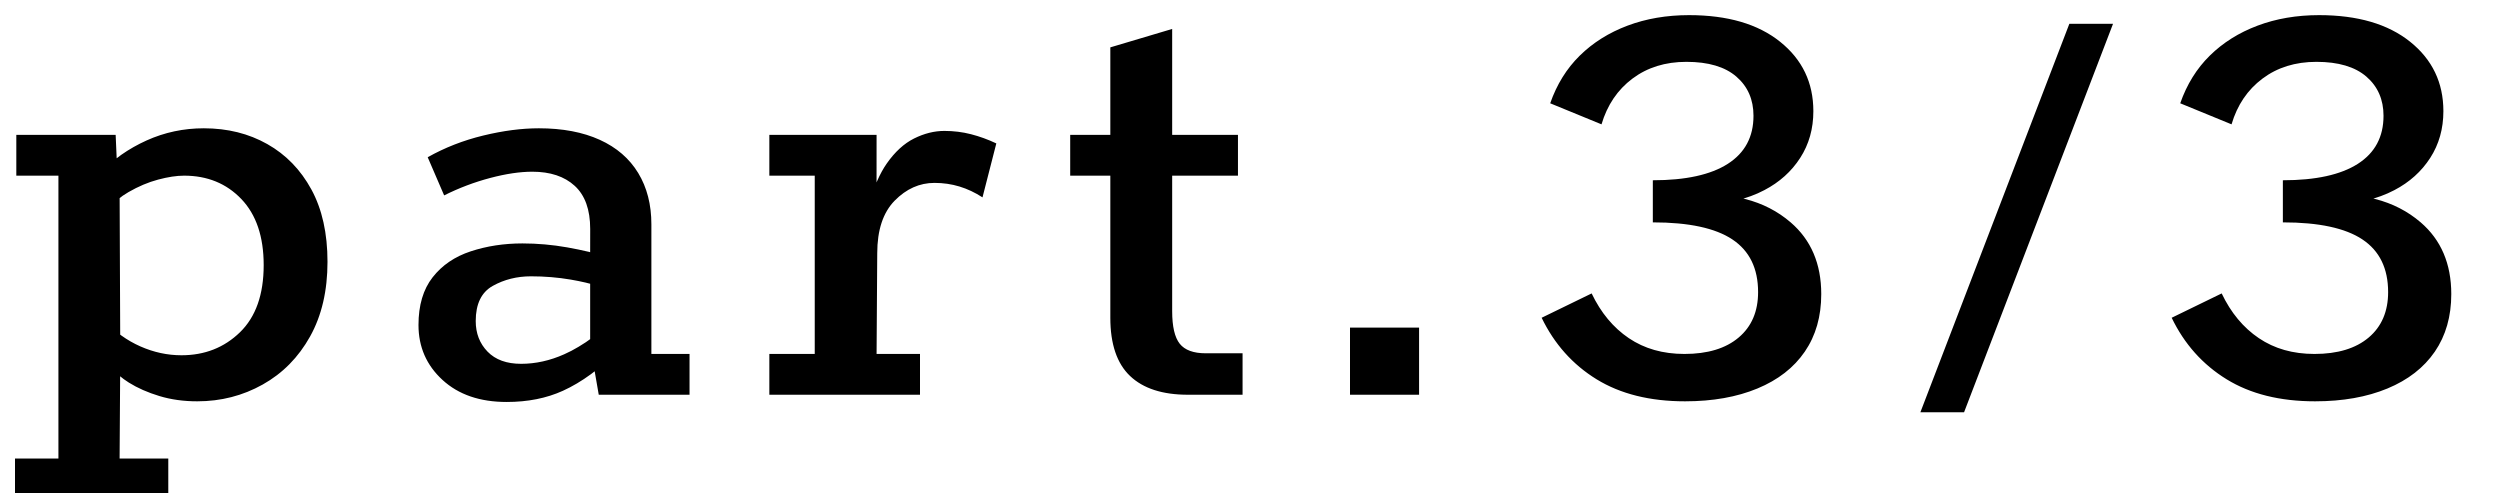 <?xml version="1.0" encoding="UTF-8"?>
<svg width="76px" height="15px" viewBox="0 0 76 15" version="1.1" xmlns="http://www.w3.org/2000/svg" xmlns:xlink="http://www.w3.org/1999/xlink">
    <title>Group 14</title>
    <g id="Page-1" stroke="none" stroke-width="1" fill="none" fill-rule="evenodd">
        <g id="Group-14" transform="translate(0.456, 0.46)" fill="#000000" fill-rule="nonzero">
            <path d="M4.66,14.72 L4.66,13.48 L3.18,13.48 L3.196,10.979 L3.308,11.067 L3.308,11.067 L3.46,11.17 C3.727,11.337 4.037,11.473 4.39,11.58 C4.743,11.687 5.127,11.74 5.54,11.74 C6.26,11.74 6.923,11.57 7.53,11.23 C8.137,10.89 8.617,10.403 8.97,9.77 C9.323,9.137 9.5,8.38 9.5,7.5 C9.5,6.633 9.337,5.9 9.01,5.3 C8.683,4.7 8.237,4.24 7.67,3.92 C7.103,3.6 6.46,3.44 5.74,3.44 C5.127,3.44 4.547,3.563 4,3.81 C3.727,3.933 3.47,4.079 3.23,4.247 L3.091,4.352 L3.06,3.64 L0.04,3.64 L0.04,4.88 L1.32,4.88 L1.32,13.48 L2.27373675e-13,13.48 L2.27373675e-13,14.72 L4.66,14.72 Z M5.06,10.34 C4.633,10.34 4.217,10.25 3.81,10.07 C3.607,9.98 3.416,9.871 3.237,9.742 L3.198,9.713 L3.181,5.563 L3.276,5.49 L3.276,5.49 L3.45,5.38 C3.75,5.207 4.05,5.08 4.35,5 C4.65,4.92 4.913,4.88 5.14,4.88 C5.847,4.88 6.427,5.117 6.88,5.59 C7.333,6.063 7.56,6.733 7.56,7.6 C7.56,8.493 7.32,9.173 6.84,9.64 C6.36,10.107 5.767,10.34 5.06,10.34 Z M14.946,11.76 C15.586,11.76 16.156,11.647 16.656,11.42 C16.942,11.29 17.226,11.122 17.51,10.914 L17.622,10.827 L17.746,11.54 L20.506,11.54 L20.506,10.3 L19.346,10.3 L19.346,6.36 C19.346,5.76 19.213,5.24 18.946,4.8 C18.679,4.36 18.289,4.023 17.776,3.79 C17.263,3.557 16.646,3.44 15.926,3.44 C15.406,3.44 14.843,3.513 14.236,3.66 C13.629,3.807 13.066,4.027 12.546,4.32 L12.546,4.32 L13.046,5.48 C13.499,5.253 13.966,5.077 14.446,4.95 C14.926,4.823 15.353,4.76 15.726,4.76 C16.273,4.76 16.703,4.903 17.016,5.19 C17.329,5.477 17.486,5.913 17.486,6.5 L17.486,6.5 L17.485,7.207 L17.441,7.195 C17.336,7.17 17.229,7.146 17.12,7.124 L16.786,7.06 C16.333,6.98 15.879,6.94 15.426,6.94 C14.866,6.94 14.343,7.02 13.856,7.18 C13.369,7.34 12.983,7.603 12.696,7.97 C12.409,8.337 12.266,8.82 12.266,9.42 C12.266,10.087 12.509,10.643 12.996,11.09 C13.483,11.537 14.133,11.76 14.946,11.76 Z M15.386,10.6 C14.946,10.6 14.606,10.477 14.366,10.23 C14.126,9.983 14.006,9.673 14.006,9.3 C14.006,8.78 14.179,8.423 14.526,8.23 C14.873,8.037 15.259,7.94 15.686,7.94 C16.099,7.94 16.503,7.973 16.896,8.04 C17.053,8.067 17.203,8.097 17.344,8.13 L17.485,8.166 L17.485,9.85 L17.354,9.943 C17.206,10.041 17.059,10.129 16.914,10.205 L16.696,10.31 C16.263,10.503 15.826,10.6 15.386,10.6 Z M27.512,11.54 L27.512,10.3 L26.192,10.3 L26.212,7.24 C26.212,6.533 26.389,6 26.742,5.64 C27.096,5.28 27.499,5.1 27.952,5.1 C28.219,5.1 28.472,5.137 28.712,5.21 C28.952,5.283 29.186,5.393 29.412,5.54 L29.412,5.54 L29.832,3.9 C29.579,3.78 29.322,3.687 29.062,3.62 C28.802,3.553 28.532,3.52 28.252,3.52 C27.946,3.52 27.639,3.597 27.332,3.75 C27.026,3.903 26.749,4.157 26.502,4.51 C26.396,4.661 26.299,4.839 26.209,5.043 L26.191,5.086 L26.192,3.64 L22.932,3.64 L22.932,4.88 L24.312,4.88 L24.312,10.3 L22.932,10.3 L22.932,11.54 L27.512,11.54 Z M37.318,11.54 L37.318,10.28 L36.198,10.28 C35.825,10.28 35.562,10.183 35.408,9.99 C35.255,9.797 35.178,9.467 35.178,9 L35.178,9 L35.178,4.88 L37.178,4.88 L37.178,3.64 L35.178,3.64 L35.178,0.42 L33.298,0.98 L33.298,3.64 L32.078,3.64 L32.078,4.88 L33.298,4.88 L33.298,9.2 C33.298,10 33.498,10.59 33.898,10.97 C34.298,11.35 34.885,11.54 35.658,11.54 L35.658,11.54 L37.318,11.54 Z M42.684,11.54 L42.684,9.5 L40.584,9.5 L40.584,11.54 L42.684,11.54 Z M50.77,11.74 C51.61,11.74 52.344,11.61 52.97,11.35 C53.597,11.09 54.077,10.717 54.41,10.23 C54.744,9.743 54.91,9.16 54.91,8.48 C54.91,7.56 54.6,6.833 53.98,6.3 C53.586,5.961 53.125,5.724 52.598,5.59 L52.543,5.578 L52.558,5.573 C52.703,5.529 52.844,5.477 52.98,5.417 L53.18,5.32 C53.64,5.08 54.004,4.753 54.27,4.34 C54.537,3.927 54.67,3.453 54.67,2.92 C54.67,2.053 54.334,1.35 53.66,0.81 C52.987,0.27 52.064,4.54747351e-13 50.89,4.54747351e-13 C50.21,4.54747351e-13 49.587,0.107 49.02,0.32 C48.454,0.533 47.97,0.837 47.57,1.23 C47.17,1.623 46.87,2.107 46.67,2.68 L46.67,2.68 L48.23,3.32 C48.404,2.733 48.717,2.27 49.17,1.93 C49.624,1.59 50.17,1.42 50.81,1.42 C51.477,1.42 51.984,1.57 52.33,1.87 C52.677,2.17 52.85,2.567 52.85,3.06 C52.85,3.7 52.59,4.187 52.07,4.52 C51.55,4.853 50.79,5.02 49.79,5.02 L49.79,5.02 L49.79,6.3 C50.884,6.3 51.69,6.473 52.21,6.82 C52.73,7.167 52.99,7.7 52.99,8.42 C52.99,9.007 52.794,9.467 52.4,9.8 C52.007,10.133 51.457,10.3 50.75,10.3 C50.097,10.3 49.534,10.14 49.06,9.82 C48.587,9.5 48.21,9.047 47.93,8.46 L47.93,8.46 L46.41,9.2 C46.797,10 47.354,10.623 48.08,11.07 C48.807,11.517 49.704,11.74 50.77,11.74 Z M69.923,11.74 C70.763,11.74 71.496,11.61 72.123,11.35 C72.749,11.09 73.229,10.717 73.563,10.23 C73.896,9.743 74.063,9.16 74.063,8.48 C74.063,7.56 73.753,6.833 73.133,6.3 C72.738,5.961 72.277,5.724 71.751,5.59 L71.695,5.578 L71.71,5.573 C71.855,5.529 71.996,5.477 72.132,5.417 L72.333,5.32 C72.793,5.08 73.156,4.753 73.423,4.34 C73.689,3.927 73.823,3.453 73.823,2.92 C73.823,2.053 73.486,1.35 72.813,0.81 C72.139,0.27 71.216,4.54747351e-13 70.043,4.54747351e-13 C69.363,4.54747351e-13 68.739,0.107 68.173,0.32 C67.606,0.533 67.123,0.837 66.723,1.23 C66.323,1.623 66.023,2.107 65.823,2.68 L65.823,2.68 L67.383,3.32 C67.556,2.733 67.869,2.27 68.323,1.93 C68.776,1.59 69.323,1.42 69.963,1.42 C70.629,1.42 71.136,1.57 71.483,1.87 C71.829,2.17 72.003,2.567 72.003,3.06 C72.003,3.7 71.743,4.187 71.223,4.52 C70.703,4.853 69.943,5.02 68.943,5.02 L68.943,5.02 L68.943,6.3 C70.036,6.3 70.843,6.473 71.363,6.82 C71.883,7.167 72.143,7.7 72.143,8.42 C72.143,9.007 71.946,9.467 71.553,9.8 C71.159,10.133 70.609,10.3 69.903,10.3 C69.249,10.3 68.686,10.14 68.213,9.82 C67.739,9.5 67.363,9.047 67.083,8.46 L67.083,8.46 L65.563,9.2 C65.949,10 66.506,10.623 67.233,11.07 C67.959,11.517 68.856,11.74 69.923,11.74 Z" id="part.33"></path>
            <g id="Group-13" transform="translate(57.2, 0)">
                <polygon id="/" points="2.052 12.072 6.58 0.264 5.252 0.264 0.724 12.072"></polygon>
            </g>
        </g>
    </g>
</svg>